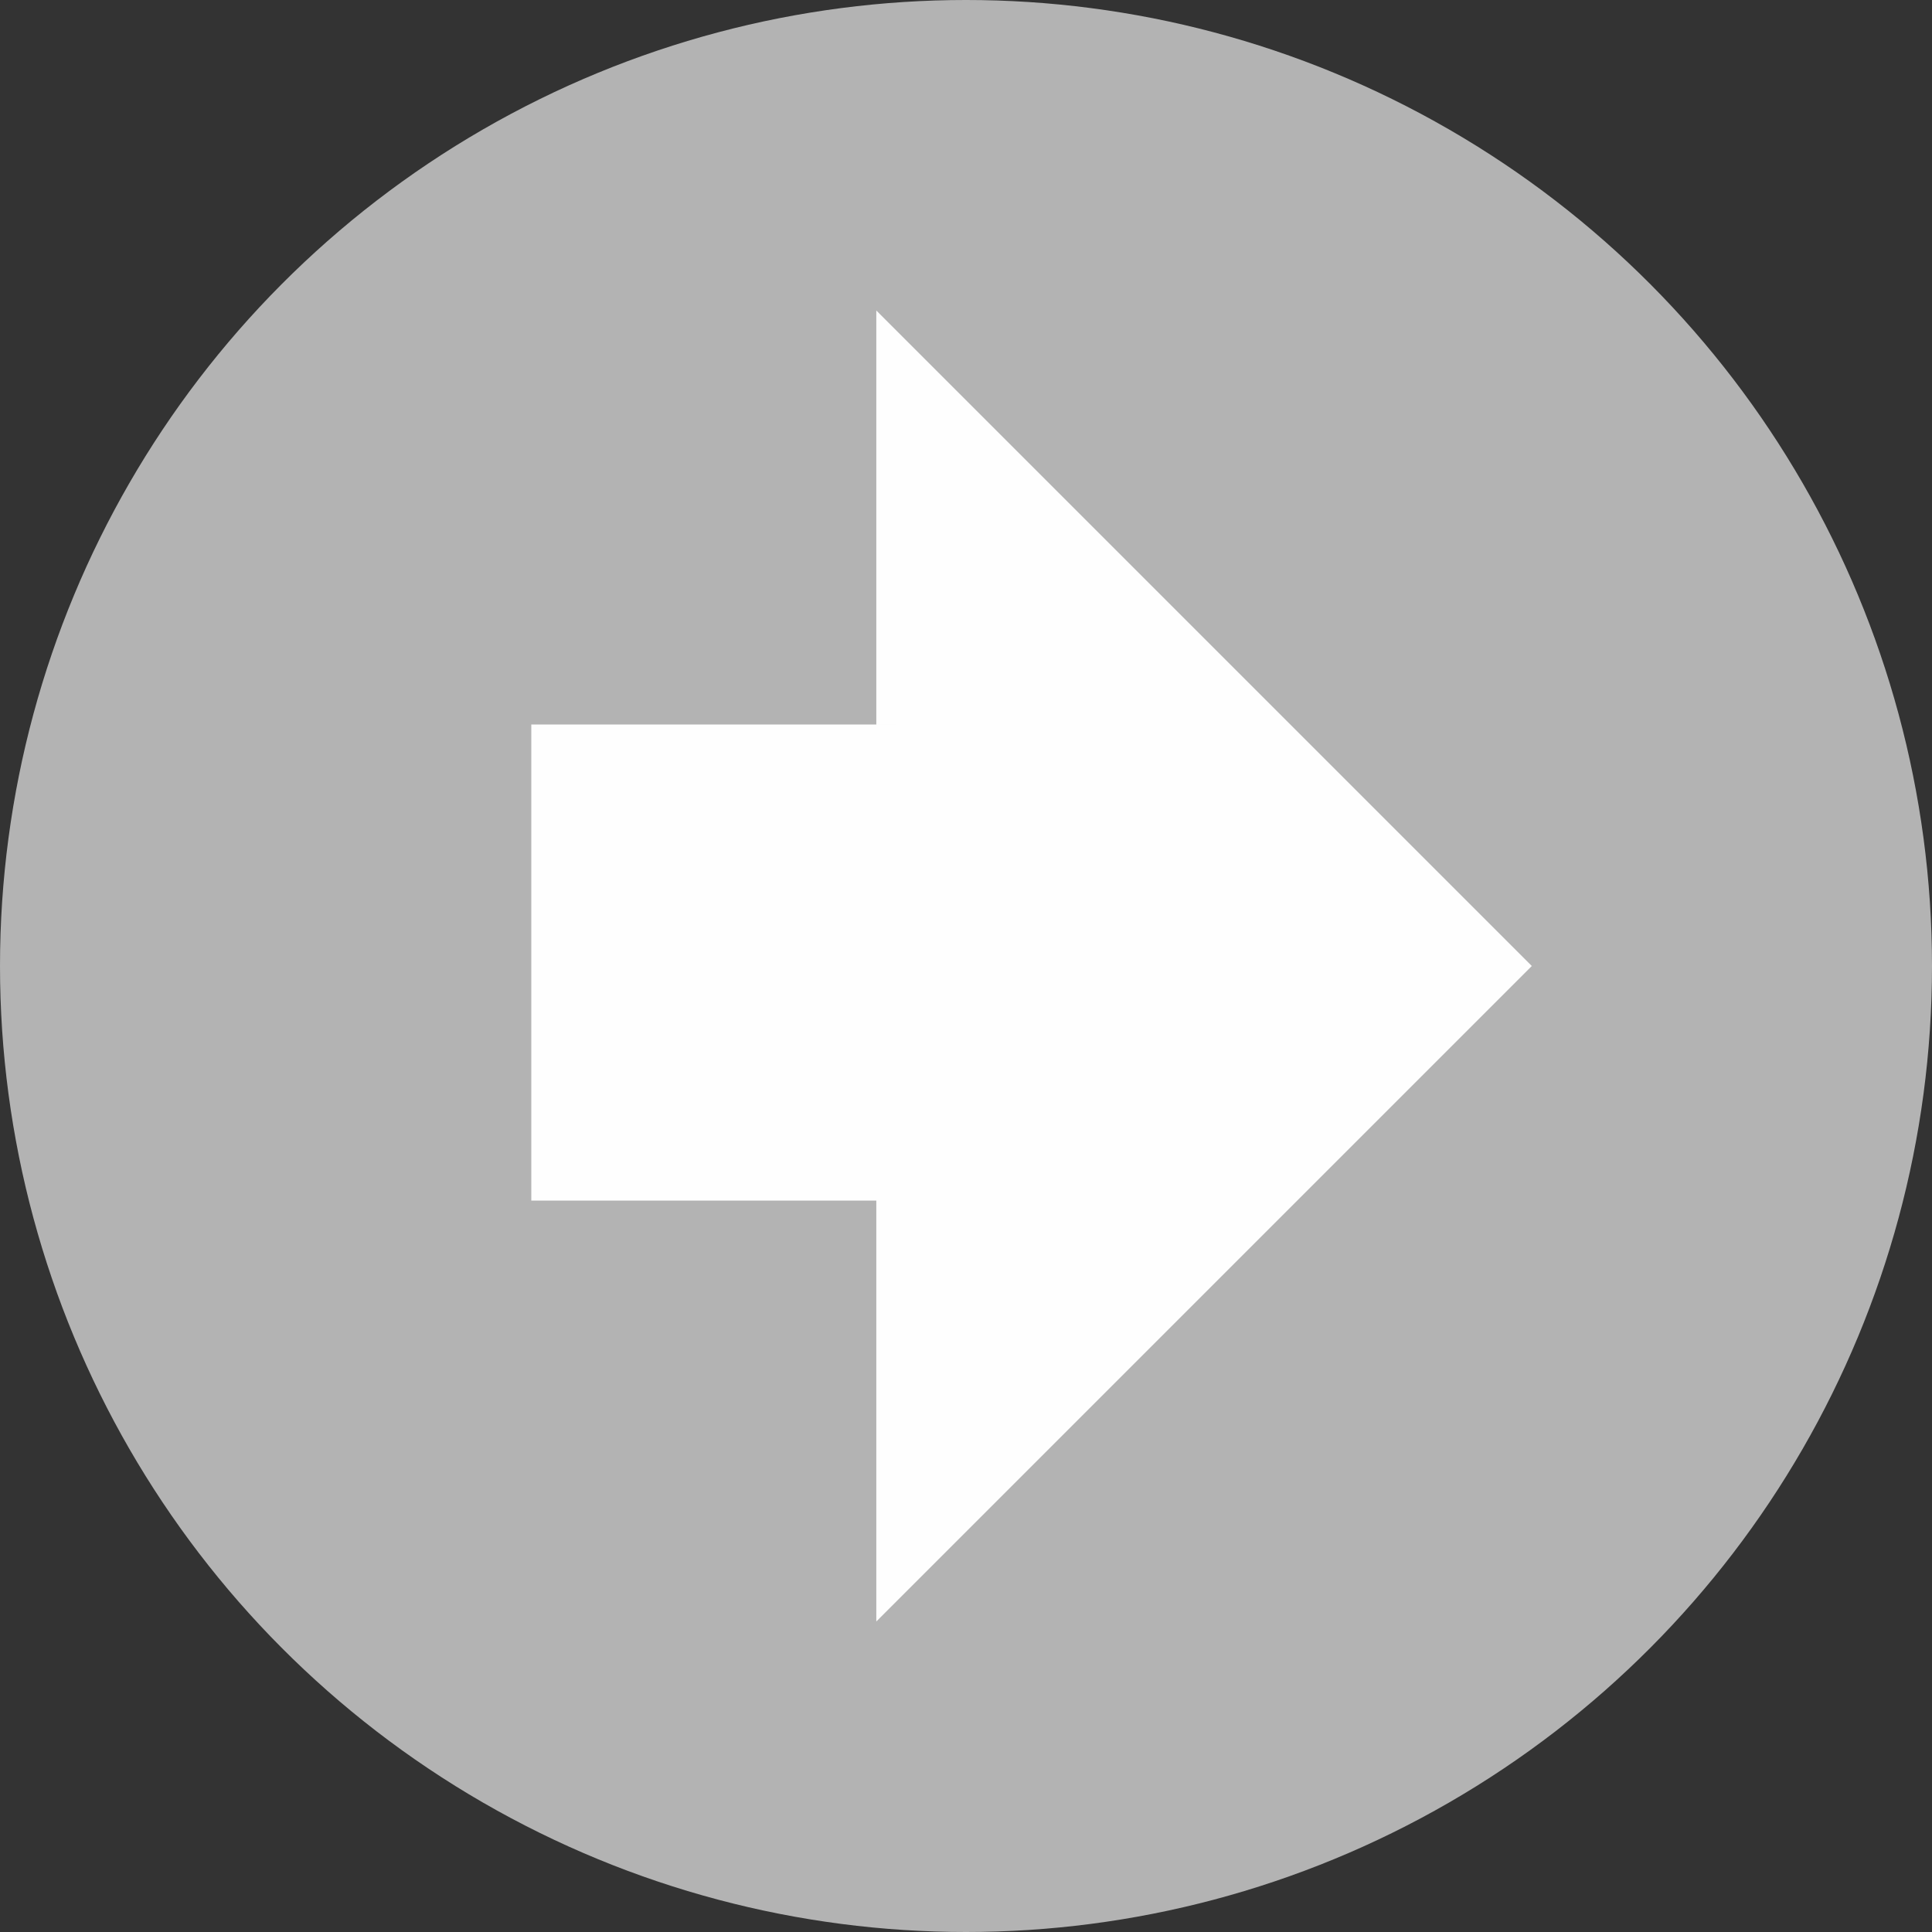 <?xml version="1.0" encoding="utf-8"?>
<!-- Generator: Adobe Illustrator 22.1.0, SVG Export Plug-In . SVG Version: 6.00 Build 0)  -->
<svg version="1.1" id="Layer_1" xmlns="http://www.w3.org/2000/svg" xmlns:xlink="http://www.w3.org/1999/xlink" x="0px" y="0px"
	 viewBox="0 0 28 28" style="enable-background:new 0 0 28 28;" xml:space="preserve">
<rect x="0" y="0" width="28" height="28" fill="#333333" stroke="none"/>
<style type="text/css">
	.st0{fill:#B3B3B3;}
	.st1{fill:#FEFEFE;}
</style>
<g>
	<ellipse class="st0" cx="14" cy="14" rx="14" ry="14"/>
	<g>
		<polygon class="st1" points="12.7,23.5 22.2,14 12.7,4.5 		"/>
		<rect x="7.7" y="10.5" class="st1" width="5.3" height="6.9"/>
	</g>
</g>
</svg>
